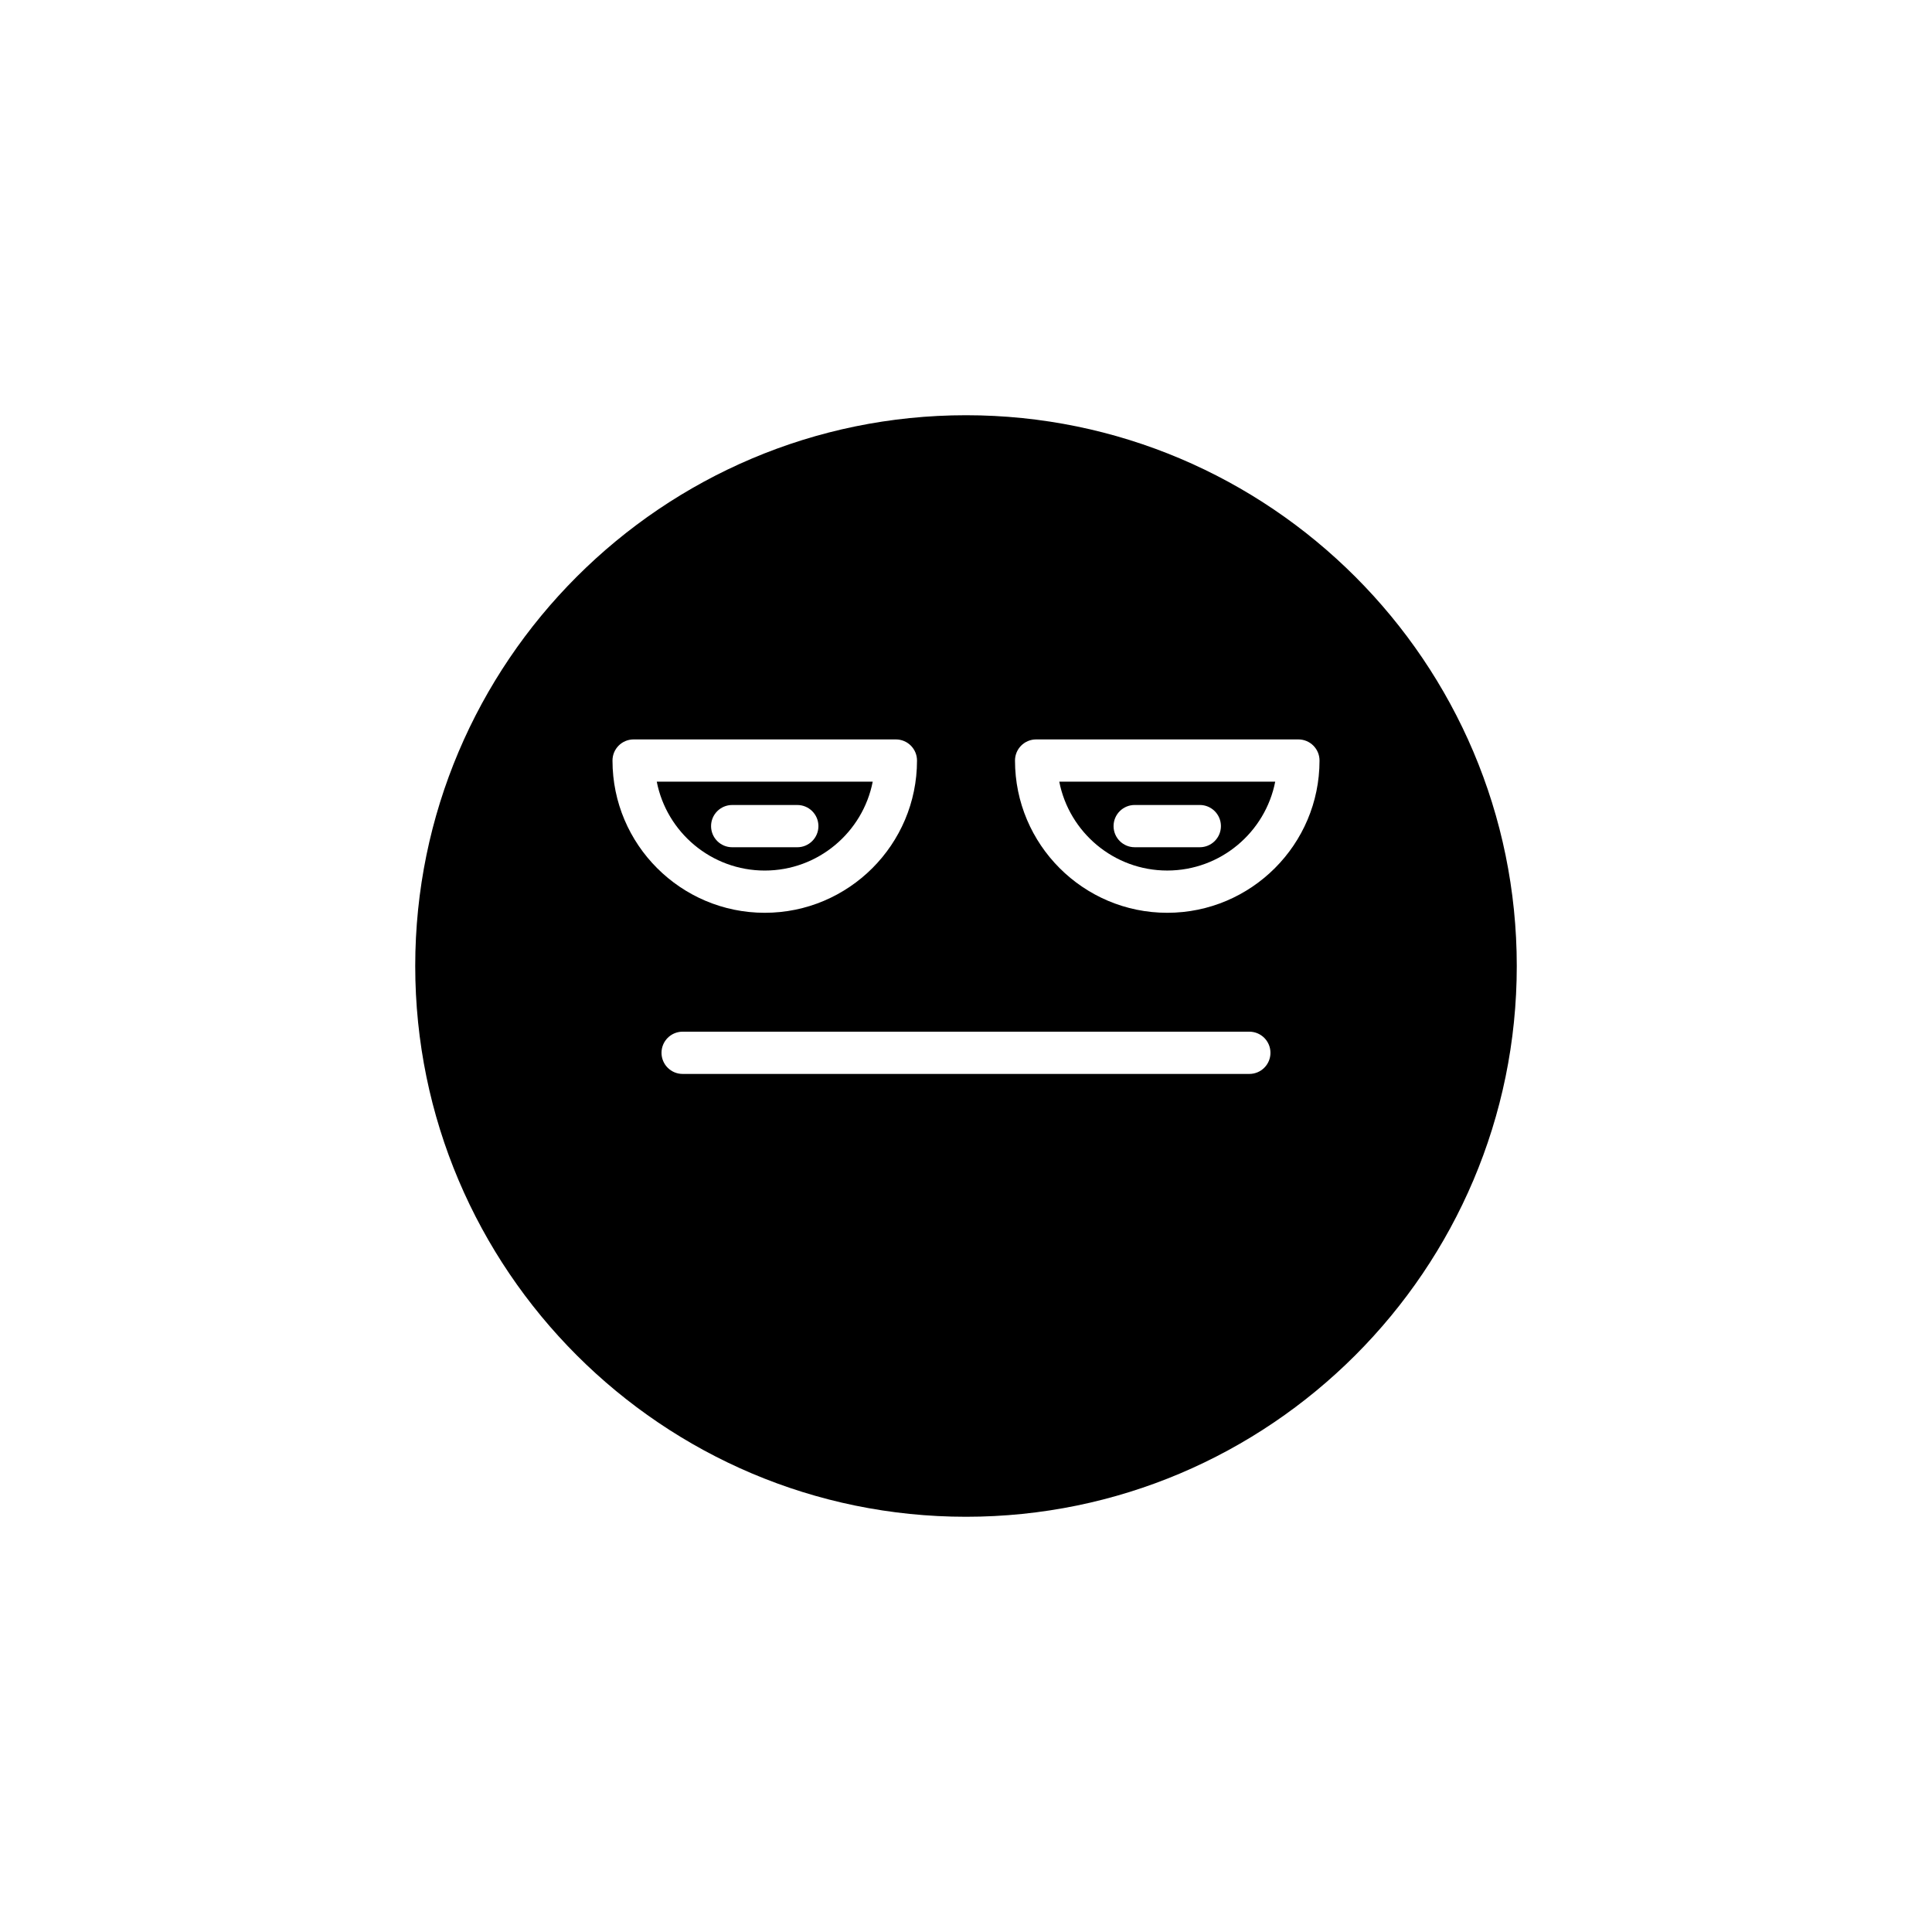 <?xml version="1.0" encoding="UTF-8"?>
<!-- Uploaded to: ICON Repo, www.svgrepo.com, Generator: ICON Repo Mixer Tools -->
<svg fill="#000000" width="800px" height="800px" version="1.1" viewBox="144 144 512 512" xmlns="http://www.w3.org/2000/svg">
 <g>
  <path d="m453.33 374.7c14.16 0 25.996-10.152 28.617-23.555h-57.23c2.617 13.402 14.453 23.555 28.613 23.555zm-8.625-17.371h17.254c3.09 0 5.598 2.504 5.598 5.598s-2.508 5.598-5.598 5.598h-17.254c-3.09 0-5.598-2.504-5.598-5.598s2.508-5.598 5.598-5.598z"/>
  <path d="m375.28 351.15h-57.23c2.617 13.406 14.453 23.555 28.617 23.555 14.16 0 25.996-10.152 28.613-23.555zm-42.84 11.781c0-3.094 2.508-5.598 5.598-5.598h17.254c3.09 0 5.598 2.504 5.598 5.598s-2.508 5.598-5.598 5.598h-17.254c-3.09 0-5.598-2.504-5.598-5.598z"/>
  <path d="m400 254.04c-80.484 0-145.96 65.48-145.96 145.96s65.477 145.96 145.96 145.96c80.48 0 145.96-65.477 145.96-145.96s-65.477-145.96-145.96-145.96zm-93.684 91.512c0-3.094 2.508-5.598 5.598-5.598h69.504c3.09 0 5.598 2.504 5.598 5.598 0 22.25-18.102 40.348-40.348 40.348-22.254 0-40.352-18.098-40.352-40.348zm168.78 83.051h-150.19c-3.09 0-5.598-2.504-5.598-5.598s2.508-5.598 5.598-5.598h150.18c3.09 0 5.598 2.504 5.598 5.598 0.004 3.094-2.504 5.598-5.594 5.598zm-21.762-42.703c-22.25 0-40.348-18.102-40.348-40.348 0-3.094 2.508-5.598 5.598-5.598h69.504c3.09 0 5.598 2.504 5.598 5.598 0 22.25-18.102 40.348-40.352 40.348z"/>
 </g>
</svg>